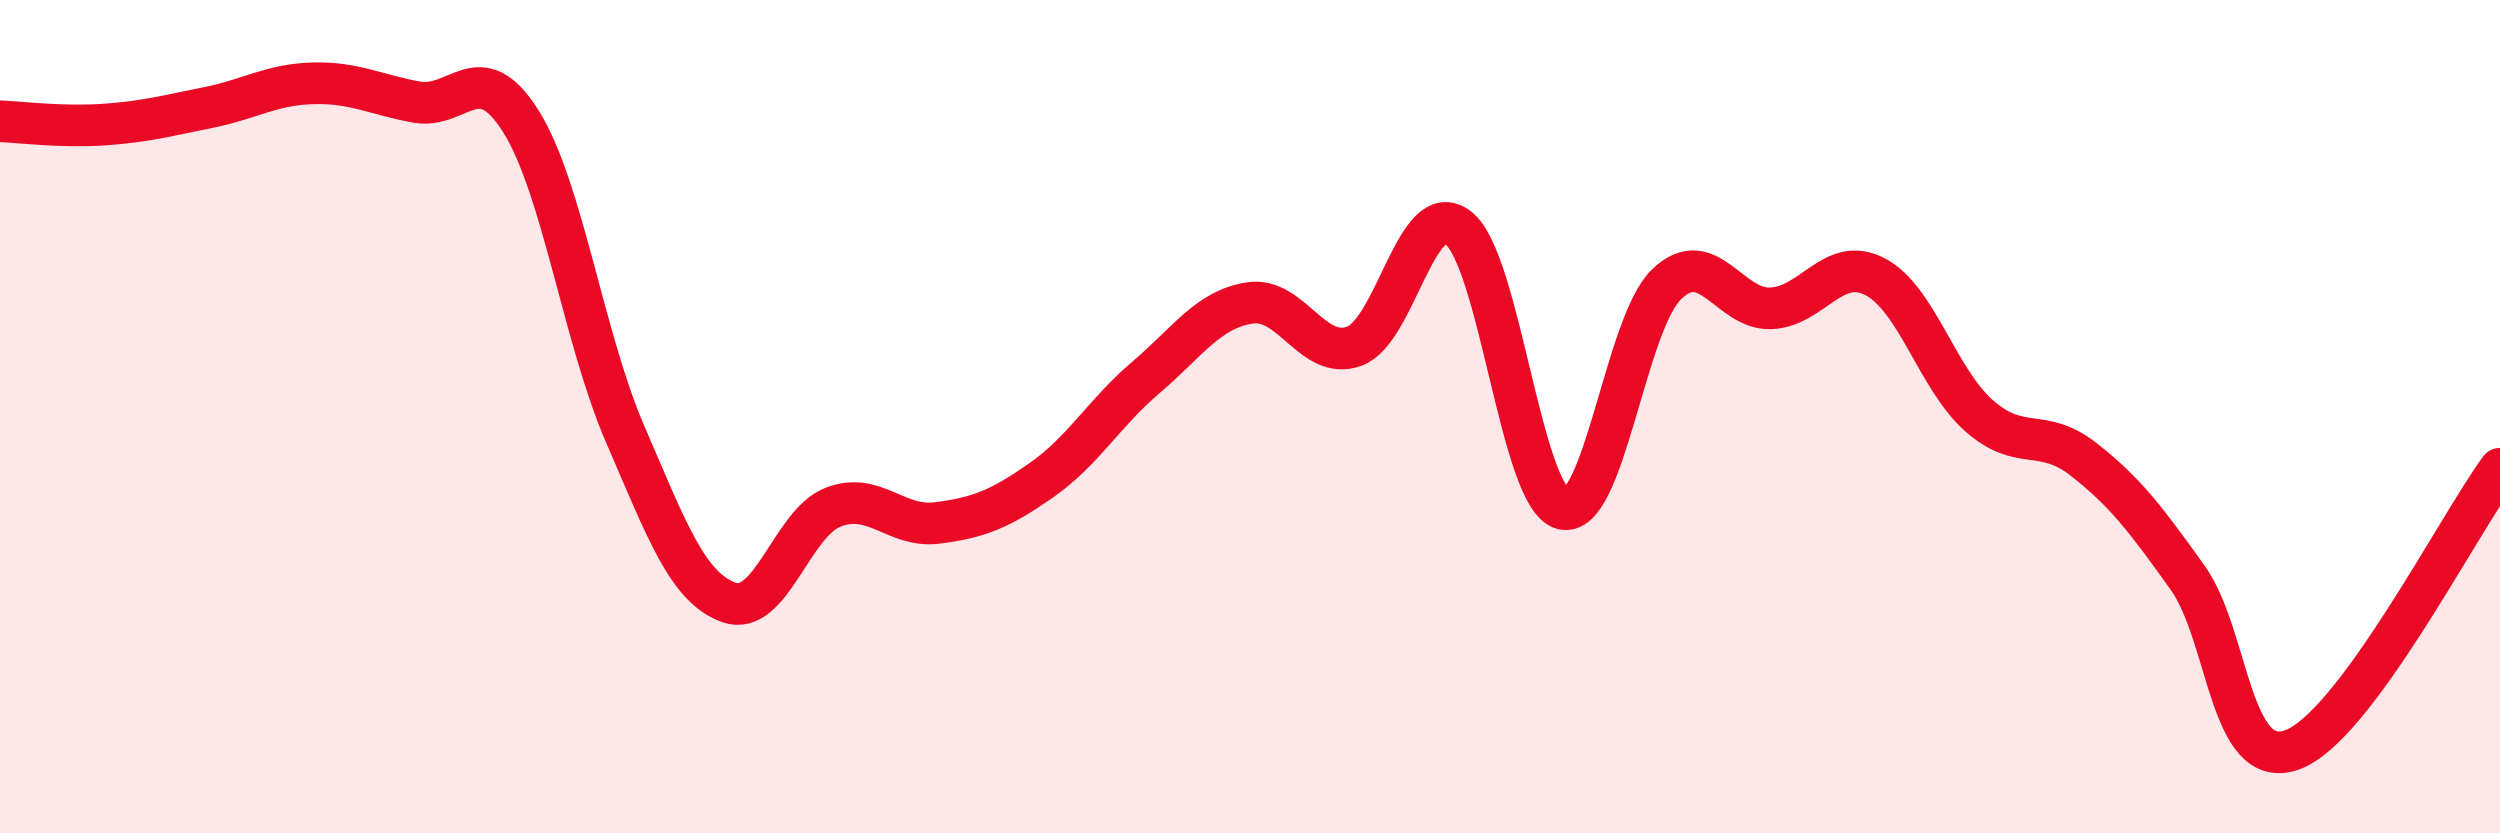 
    <svg width="60" height="20" viewBox="0 0 60 20" xmlns="http://www.w3.org/2000/svg">
      <path
        d="M 0,2.91 C 0.5,2.93 1.5,3.06 2.5,2.99 C 3.5,2.92 4,2.78 5,2.58 C 6,2.38 6.5,2.03 7.5,2 C 8.5,1.97 9,2.27 10,2.45 C 11,2.63 11.5,1.32 12.5,2.91 C 13.5,4.5 14,8.1 15,10.41 C 16,12.72 16.5,14.11 17.5,14.46 C 18.5,14.81 19,12.55 20,12.17 C 21,11.79 21.5,12.68 22.5,12.55 C 23.5,12.42 24,12.22 25,11.52 C 26,10.82 26.5,9.91 27.5,9.06 C 28.5,8.21 29,7.42 30,7.27 C 31,7.12 31.5,8.67 32.5,8.31 C 33.5,7.95 34,4.69 35,5.47 C 36,6.25 36.5,11.94 37.5,12.21 C 38.5,12.48 39,7.78 40,6.82 C 41,5.86 41.5,7.44 42.5,7.4 C 43.5,7.36 44,6.12 45,6.64 C 46,7.16 46.5,9.1 47.5,9.98 C 48.5,10.86 49,10.24 50,11.02 C 51,11.8 51.5,12.46 52.5,13.86 C 53.5,15.26 53.5,18.52 55,18 C 56.5,17.48 59,12.6 60,11.25L60 20L0 20Z"
        fill="#EB0A25"
        opacity="0.1"
        stroke-linecap="round"
        stroke-linejoin="round"
      />
      <path
        d="M 0,2.91 C 0.5,2.93 1.5,3.06 2.5,2.99 C 3.5,2.92 4,2.78 5,2.58 C 6,2.38 6.5,2.03 7.5,2 C 8.5,1.97 9,2.27 10,2.45 C 11,2.63 11.5,1.32 12.5,2.91 C 13.5,4.5 14,8.1 15,10.41 C 16,12.72 16.5,14.11 17.5,14.46 C 18.5,14.81 19,12.55 20,12.17 C 21,11.79 21.5,12.68 22.5,12.55 C 23.5,12.42 24,12.22 25,11.52 C 26,10.82 26.5,9.91 27.5,9.06 C 28.5,8.21 29,7.42 30,7.27 C 31,7.12 31.5,8.67 32.5,8.31 C 33.5,7.95 34,4.69 35,5.47 C 36,6.25 36.5,11.94 37.5,12.21 C 38.5,12.48 39,7.78 40,6.82 C 41,5.86 41.5,7.44 42.5,7.4 C 43.5,7.36 44,6.12 45,6.64 C 46,7.16 46.5,9.1 47.5,9.98 C 48.5,10.86 49,10.24 50,11.02 C 51,11.8 51.5,12.46 52.5,13.86 C 53.5,15.26 53.5,18.52 55,18 C 56.5,17.48 59,12.6 60,11.25"
        stroke="#EB0A25"
        stroke-width="1"
        fill="none"
        stroke-linecap="round"
        stroke-linejoin="round"
      />
    </svg>
  